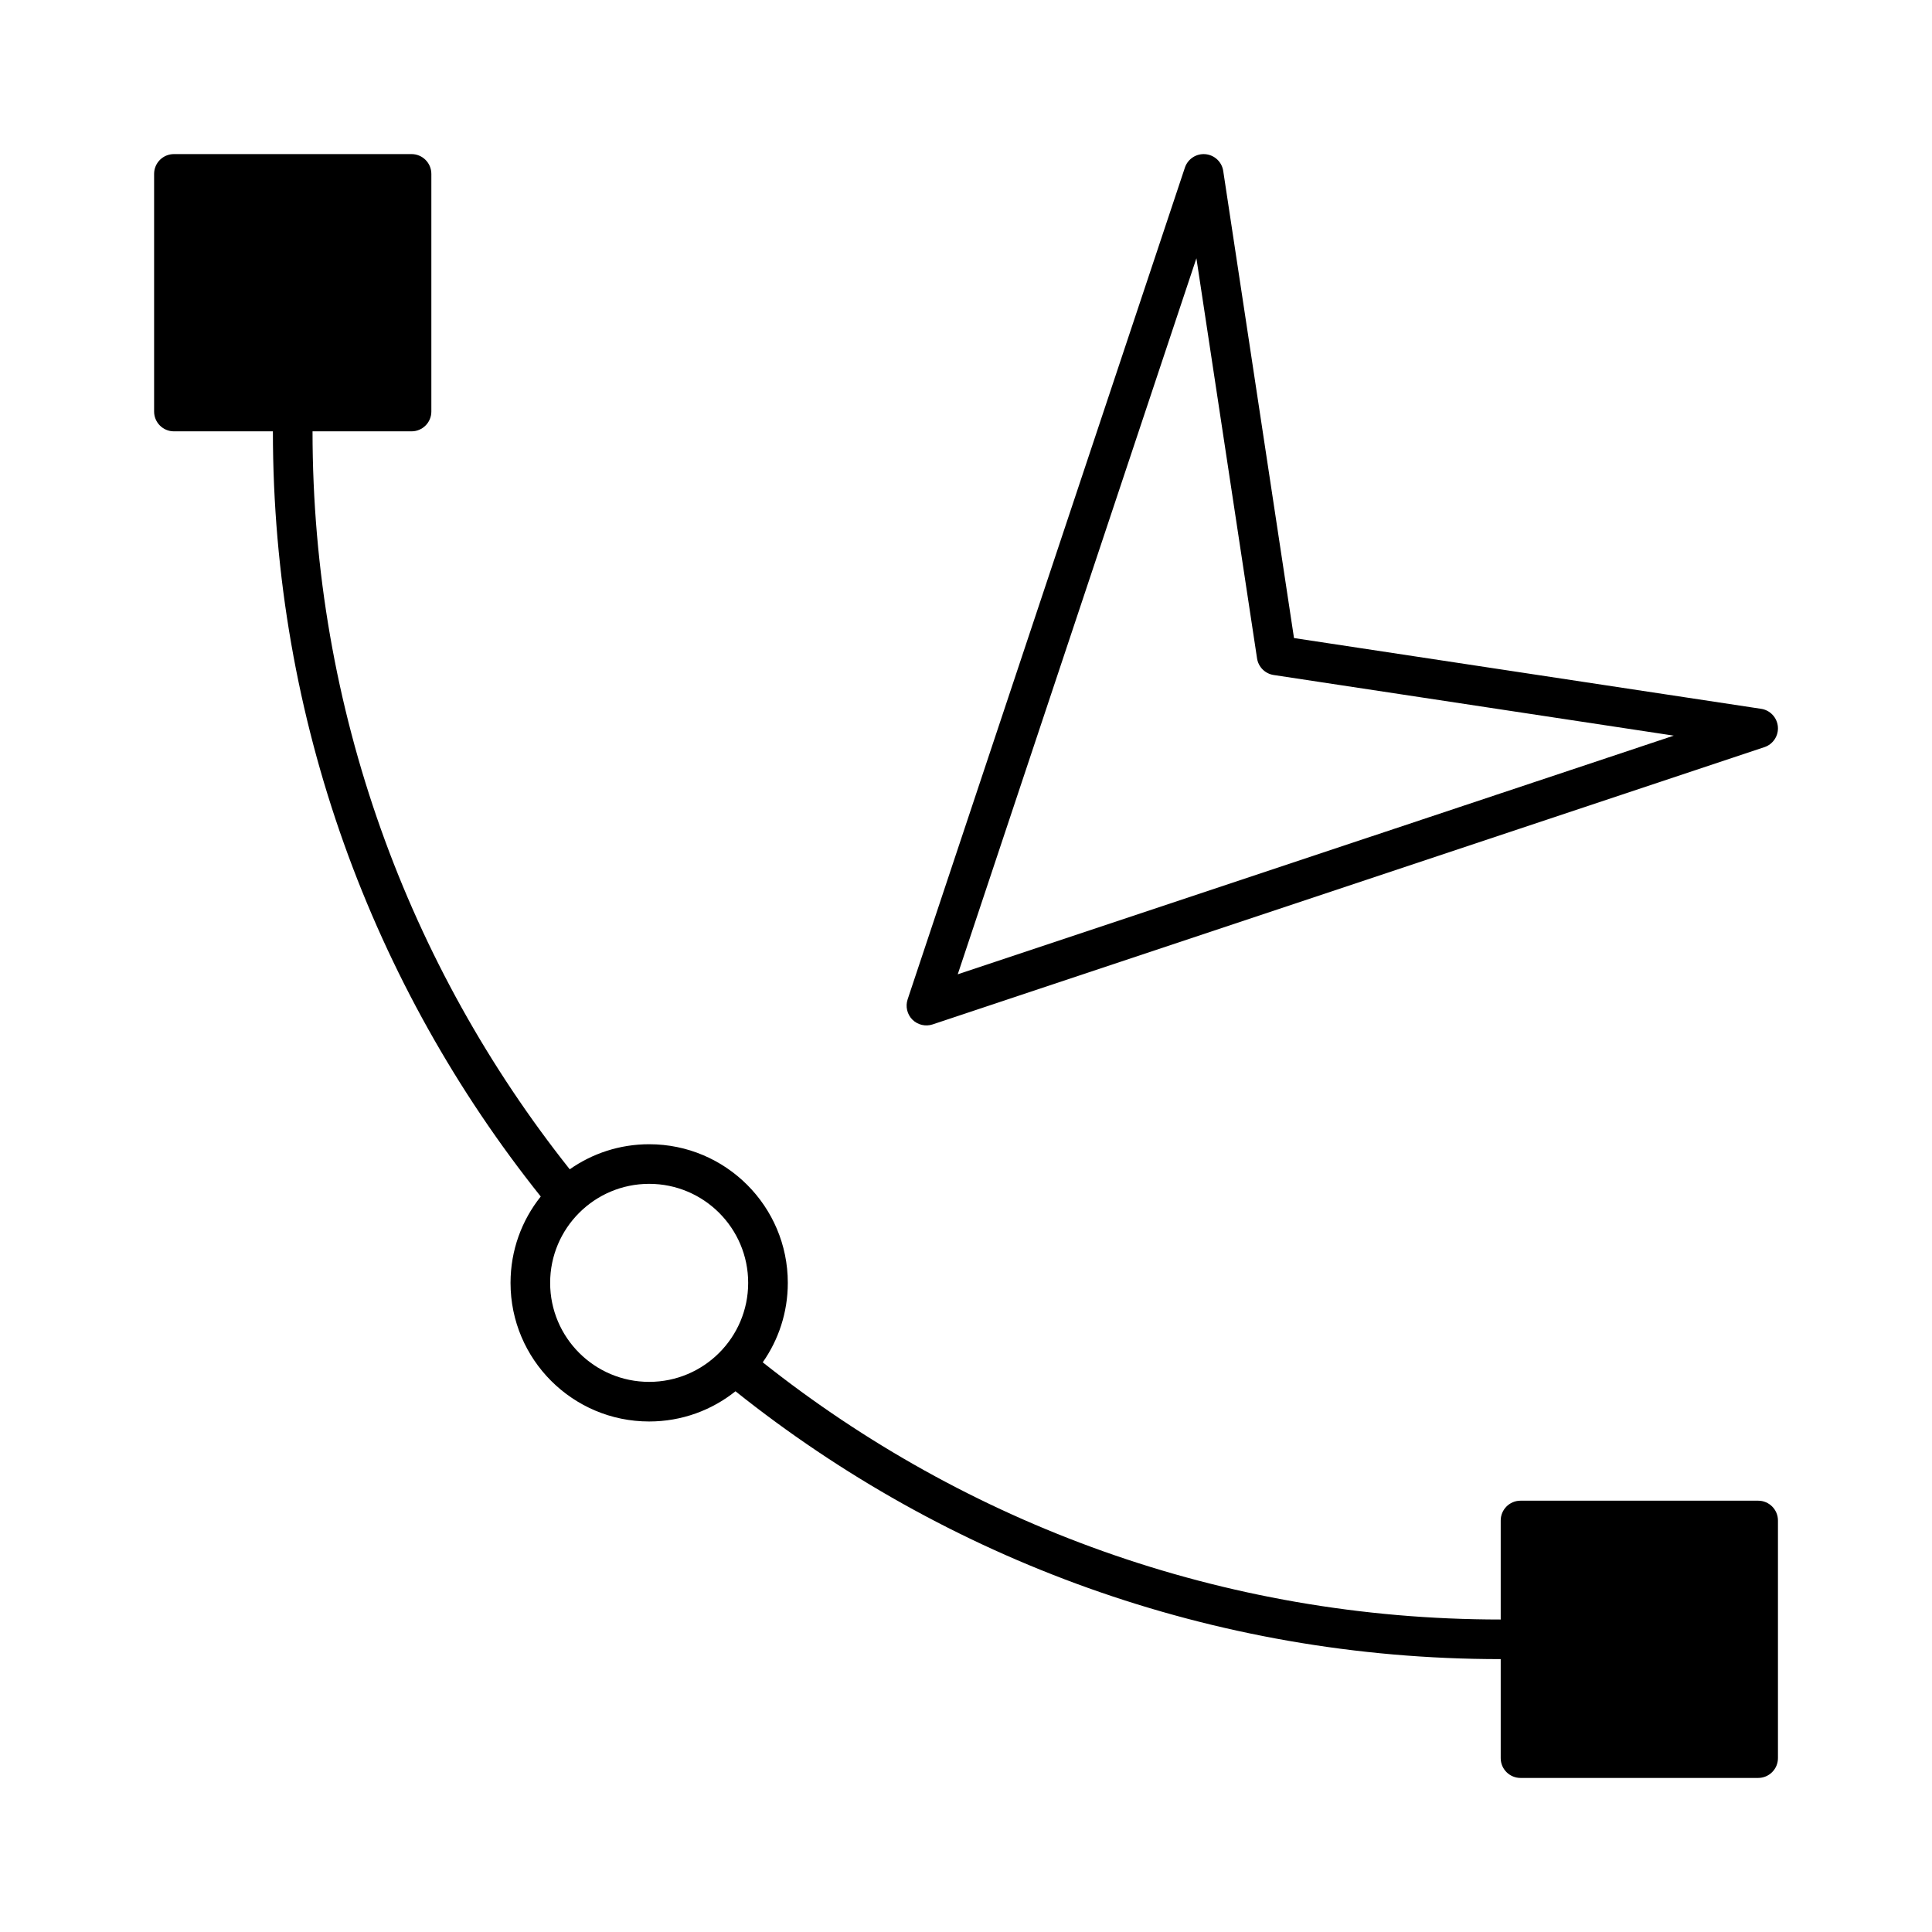 <?xml version="1.0" encoding="UTF-8"?>
<!-- Uploaded to: SVG Find, www.svgrepo.com, Generator: SVG Find Mixer Tools -->
<svg fill="#000000" width="800px" height="800px" version="1.1" viewBox="144 144 512 512" xmlns="http://www.w3.org/2000/svg">
 <path d="m216.32 258.31c0 76.652 26.566 147.15 70.984 202.78-5.016 6.277-8.008 14.234-8.008 22.883 0 20.277 16.457 36.734 36.738 36.734 8.648 0 16.605-2.992 22.879-8.008 55.629 44.418 126.13 70.984 202.79 70.984v26.242c0 2.894 2.352 5.246 5.25 5.246h62.977c2.894 0 5.246-2.352 5.246-5.246v-62.977c0-2.898-2.352-5.25-5.246-5.25h-62.977c-2.898 0-5.25 2.352-5.25 5.25v26.238c-73.871 0-141.83-25.492-195.57-68.16 4.188-5.961 6.644-13.227 6.644-21.055 0-20.277-16.457-36.738-36.734-36.738-7.832 0-15.094 2.457-21.055 6.644-42.668-53.738-68.164-121.7-68.164-195.57h26.242c2.894 0 5.246-2.352 5.246-5.25v-62.977c0-2.894-2.352-5.246-5.246-5.246h-62.977c-2.898 0-5.25 2.352-5.25 5.246v62.977c0 2.898 2.352 5.25 5.25 5.25zm99.715 199.42c14.484 0 26.238 11.758 26.238 26.242s-11.754 26.238-26.238 26.238c-14.484 0-26.242-11.754-26.242-26.238s11.758-26.242 26.242-26.242zm170.89-144.64-18.758-123.79c-0.355-2.394-2.32-4.231-4.734-4.441-2.414-0.211-4.66 1.27-5.426 3.57l-73.473 220.41c-0.629 1.891-0.137 3.969 1.258 5.375 1.41 1.398 3.488 1.891 5.375 1.262l220.42-73.473c2.301-0.766 3.777-3.012 3.57-5.426-0.211-2.414-2.047-4.379-4.441-4.734zm-9.793 5.394c0.344 2.269 2.129 4.051 4.398 4.398l106.04 16.07-189.76 63.25 63.25-189.76z" fill-rule="evenodd"/>
</svg>
